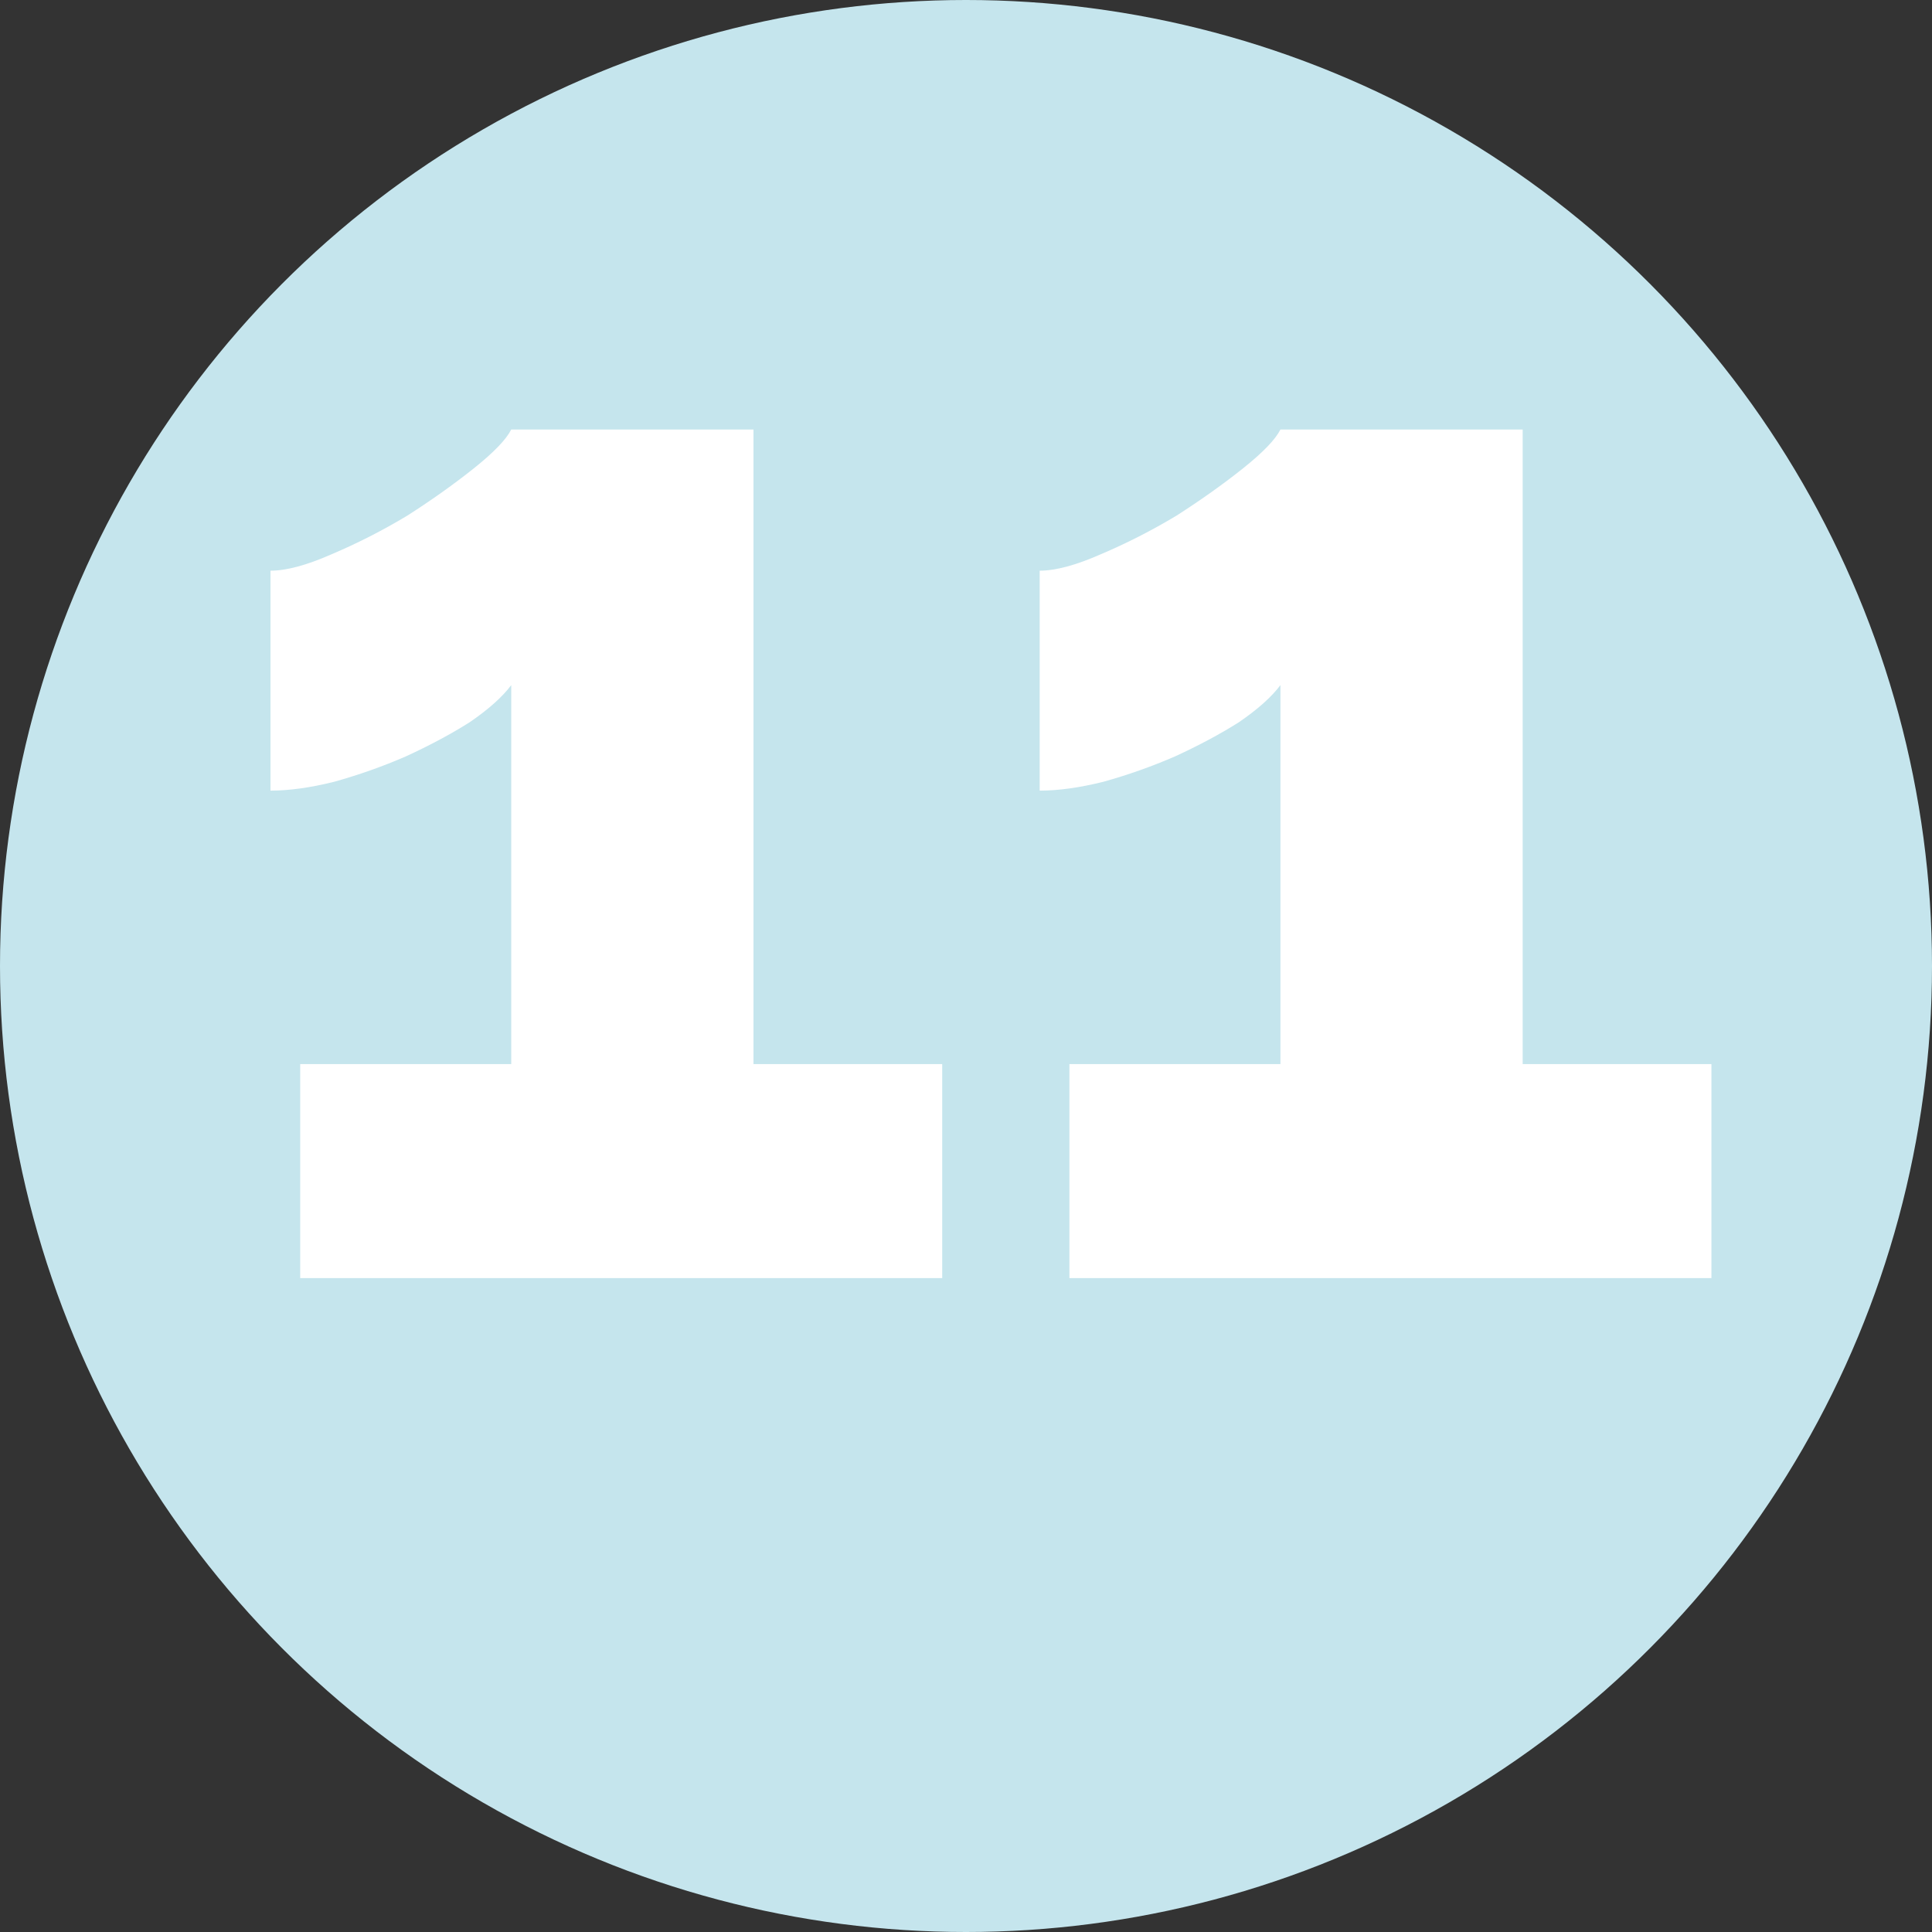 <?xml version="1.0" encoding="UTF-8"?> <svg xmlns="http://www.w3.org/2000/svg" width="65" height="65" viewBox="0 0 65 65" fill="none"><rect x="0" y="0" width="65" height="65" fill="#333333" stroke="none"/> <circle cx="32.5" cy="32.5" r="32.5" fill="#C5E5ED"></circle> <path d="M31.7 35.8V43H10.1V35.8H17.2V23.05C16.9 23.45 16.433 23.867 15.8 24.3C15.167 24.7 14.45 25.083 13.65 25.45C12.883 25.783 12.083 26.067 11.25 26.3C10.45 26.5 9.733 26.6 9.1 26.6V19.2C9.633 19.2 10.317 19.017 11.15 18.65C12.017 18.283 12.867 17.85 13.7 17.35C14.533 16.817 15.283 16.283 15.95 15.75C16.617 15.217 17.033 14.783 17.2 14.45H25.35V35.8H31.7ZM57.579 35.8V43H35.979V35.8H43.079V23.05C42.779 23.45 42.312 23.867 41.679 24.3C41.046 24.7 40.329 25.083 39.529 25.45C38.762 25.783 37.962 26.067 37.129 26.3C36.329 26.5 35.612 26.6 34.979 26.6V19.2C35.512 19.2 36.196 19.017 37.029 18.65C37.896 18.283 38.746 17.85 39.579 17.35C40.412 16.817 41.162 16.283 41.829 15.75C42.496 15.217 42.912 14.783 43.079 14.45H51.229V35.8H57.579Z" fill="white"></path> </svg> 